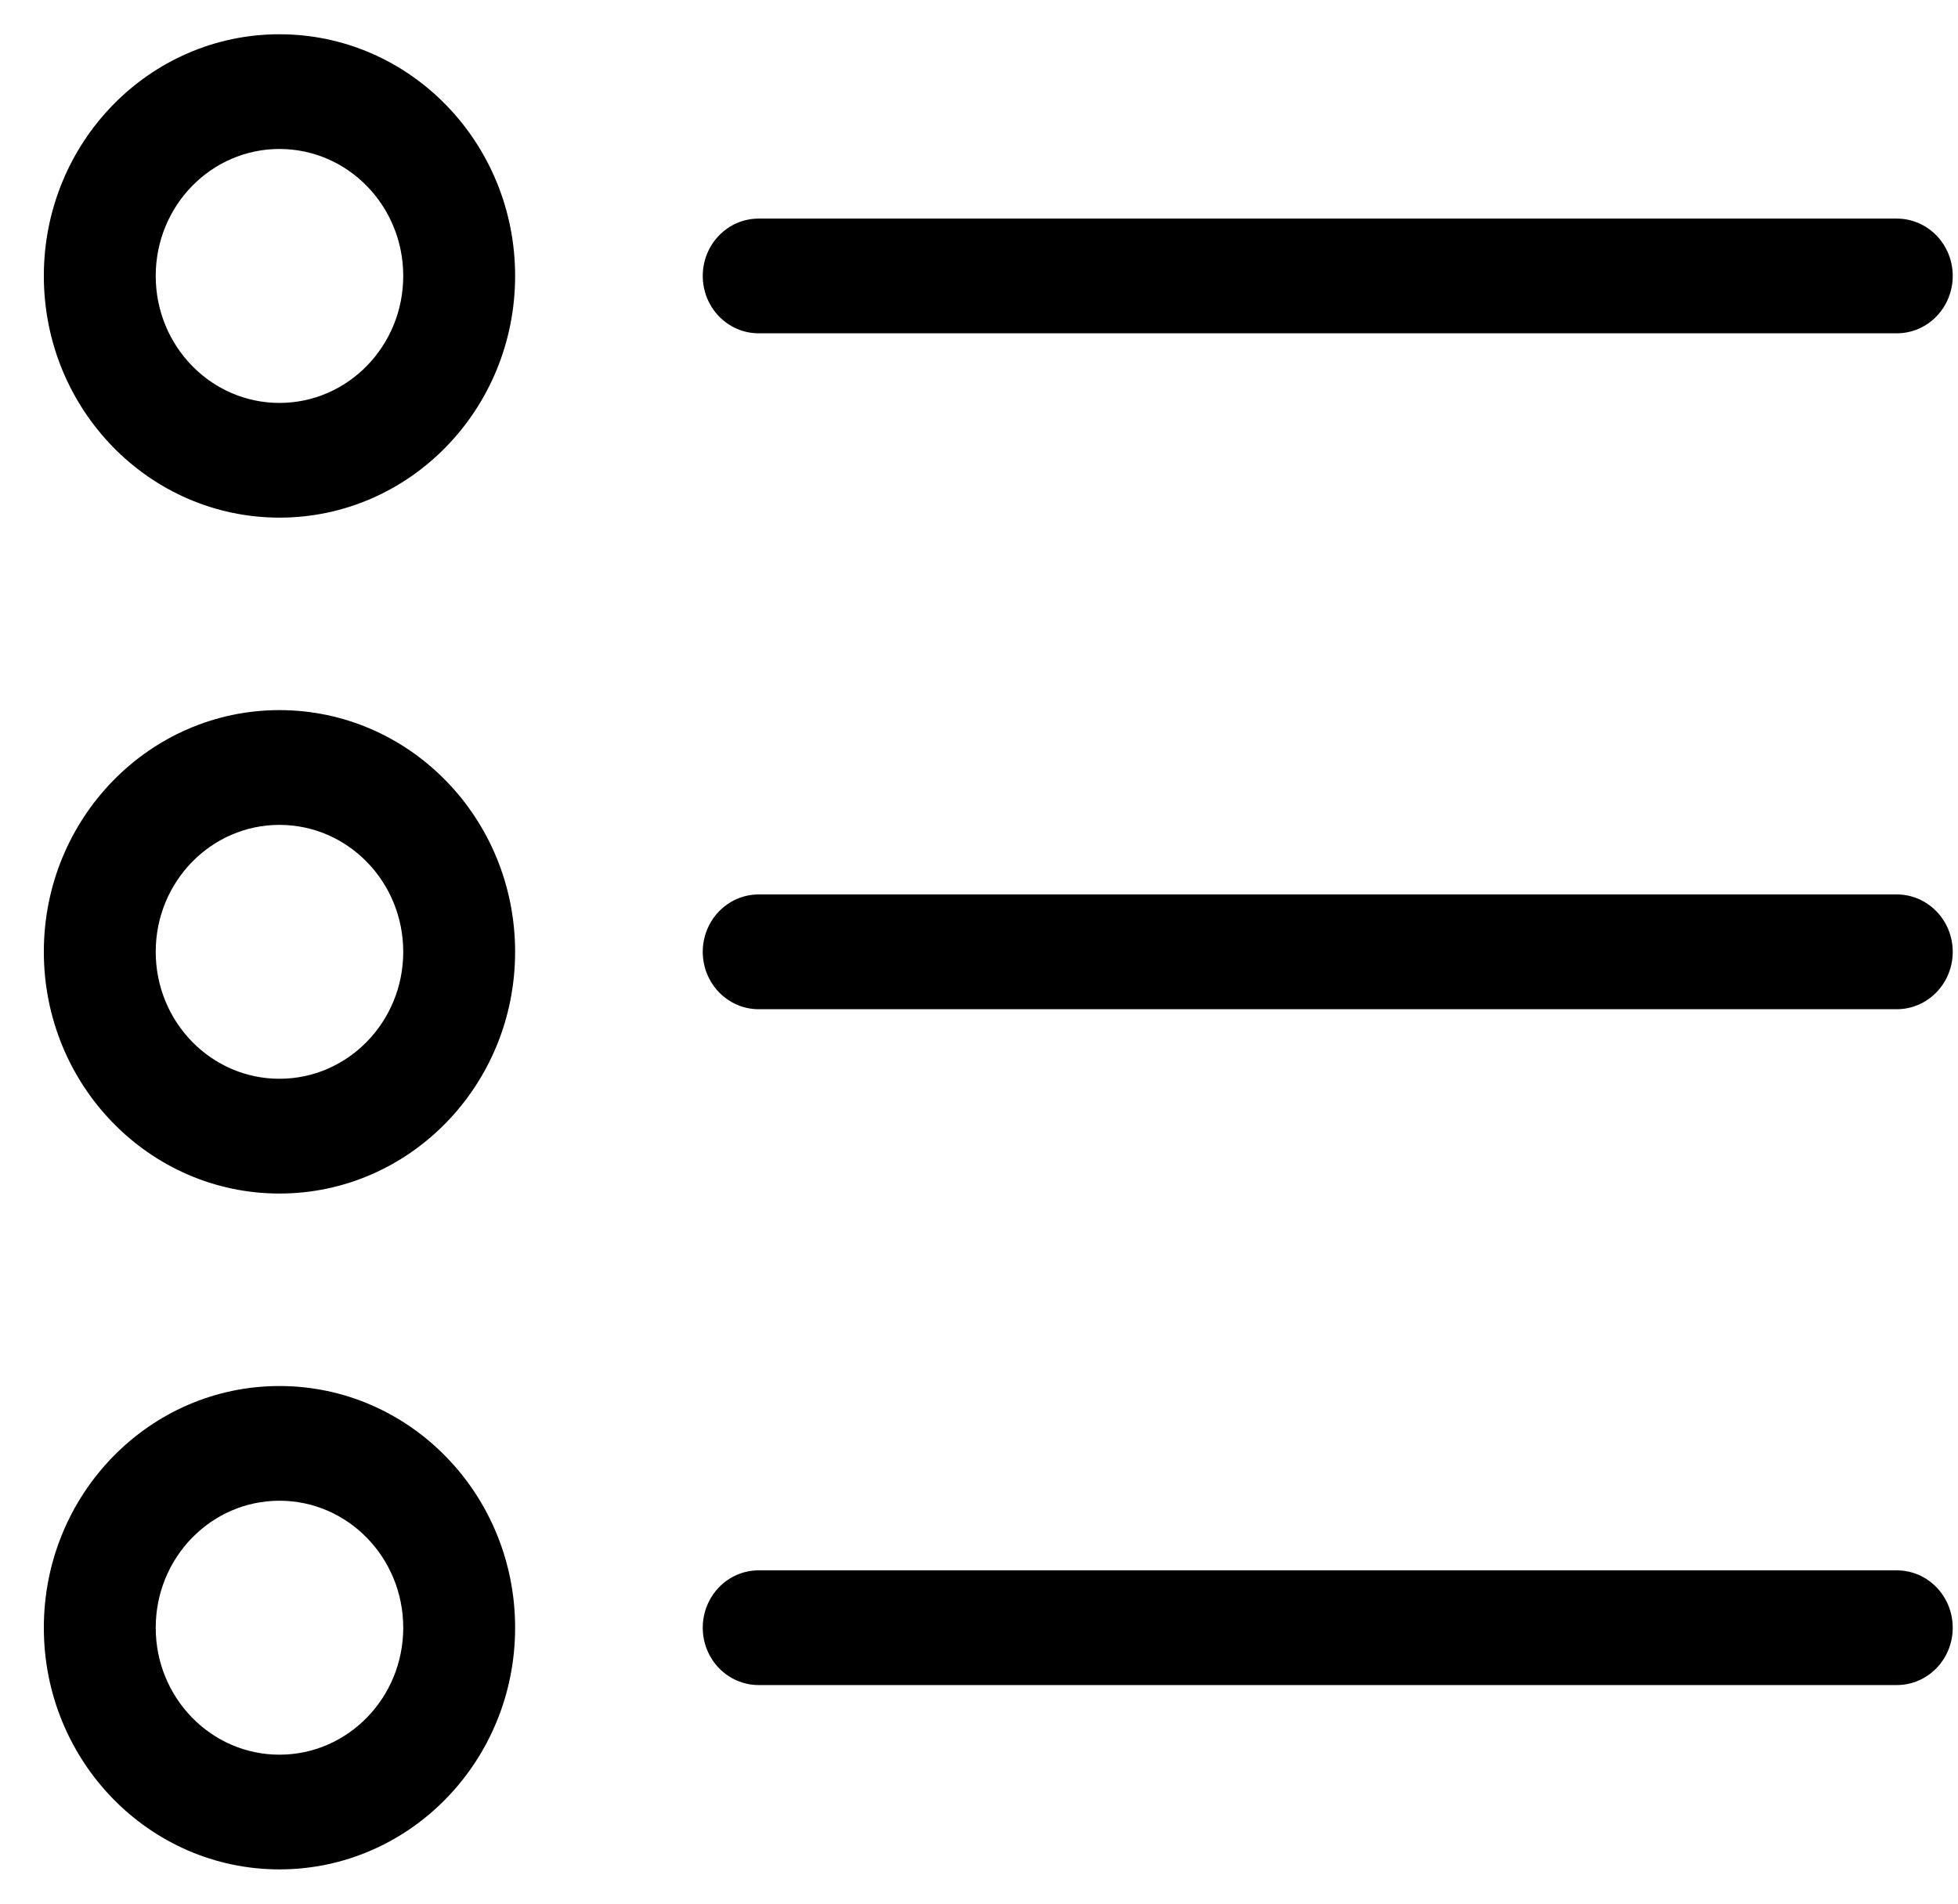 <svg width="36" height="35" viewBox="0 0 36 35" fill="none" xmlns="http://www.w3.org/2000/svg">
<path fill-rule="evenodd" clip-rule="evenodd" d="M12.921 5.073C12.921 4.491 13.381 4.019 13.949 4.019H34.875C35.443 4.019 35.903 4.491 35.903 5.073C35.903 5.656 35.443 6.128 34.875 6.128H13.949C13.381 6.128 12.921 5.656 12.921 5.073Z" fill="black"/>
<path fill-rule="evenodd" clip-rule="evenodd" d="M12.921 17.5C12.921 16.918 13.381 16.445 13.949 16.445H34.875C35.443 16.445 35.903 16.918 35.903 17.5C35.903 18.082 35.443 18.555 34.875 18.555H13.949C13.381 18.555 12.921 18.082 12.921 17.5Z" fill="black"/>
<path fill-rule="evenodd" clip-rule="evenodd" d="M12.921 29.927C12.921 29.344 13.381 28.872 13.949 28.872H34.875C35.443 28.872 35.903 29.344 35.903 29.927C35.903 30.509 35.443 30.981 34.875 30.981H13.949C13.381 30.981 12.921 30.509 12.921 29.927Z" fill="black"/>
<path fill-rule="evenodd" clip-rule="evenodd" d="M5.138 2.739C3.882 2.739 2.863 3.784 2.863 5.073C2.863 6.363 3.882 7.408 5.138 7.408C6.395 7.408 7.414 6.363 7.414 5.073C7.414 3.784 6.395 2.739 5.138 2.739ZM0.806 5.073C0.806 2.619 2.746 0.63 5.138 0.63C7.531 0.63 9.471 2.619 9.471 5.073C9.471 7.528 7.531 9.517 5.138 9.517C2.746 9.517 0.806 7.528 0.806 5.073Z" fill="black"/>
<path fill-rule="evenodd" clip-rule="evenodd" d="M5.138 15.166C3.882 15.166 2.863 16.211 2.863 17.5C2.863 18.789 3.882 19.834 5.138 19.834C6.395 19.834 7.414 18.789 7.414 17.5C7.414 16.211 6.395 15.166 5.138 15.166ZM0.806 17.5C0.806 15.046 2.746 13.056 5.138 13.056C7.531 13.056 9.471 15.046 9.471 17.5C9.471 19.954 7.531 21.944 5.138 21.944C2.746 21.944 0.806 19.954 0.806 17.5Z" fill="black"/>
<path fill-rule="evenodd" clip-rule="evenodd" d="M5.138 27.592C3.882 27.592 2.863 28.637 2.863 29.927C2.863 31.216 3.882 32.261 5.138 32.261C6.395 32.261 7.414 31.216 7.414 29.927C7.414 28.637 6.395 27.592 5.138 27.592ZM0.806 29.927C0.806 27.472 2.746 25.483 5.138 25.483C7.531 25.483 9.471 27.472 9.471 29.927C9.471 32.381 7.531 34.37 5.138 34.37C2.746 34.37 0.806 32.381 0.806 29.927Z" fill="black"/>
</svg>
